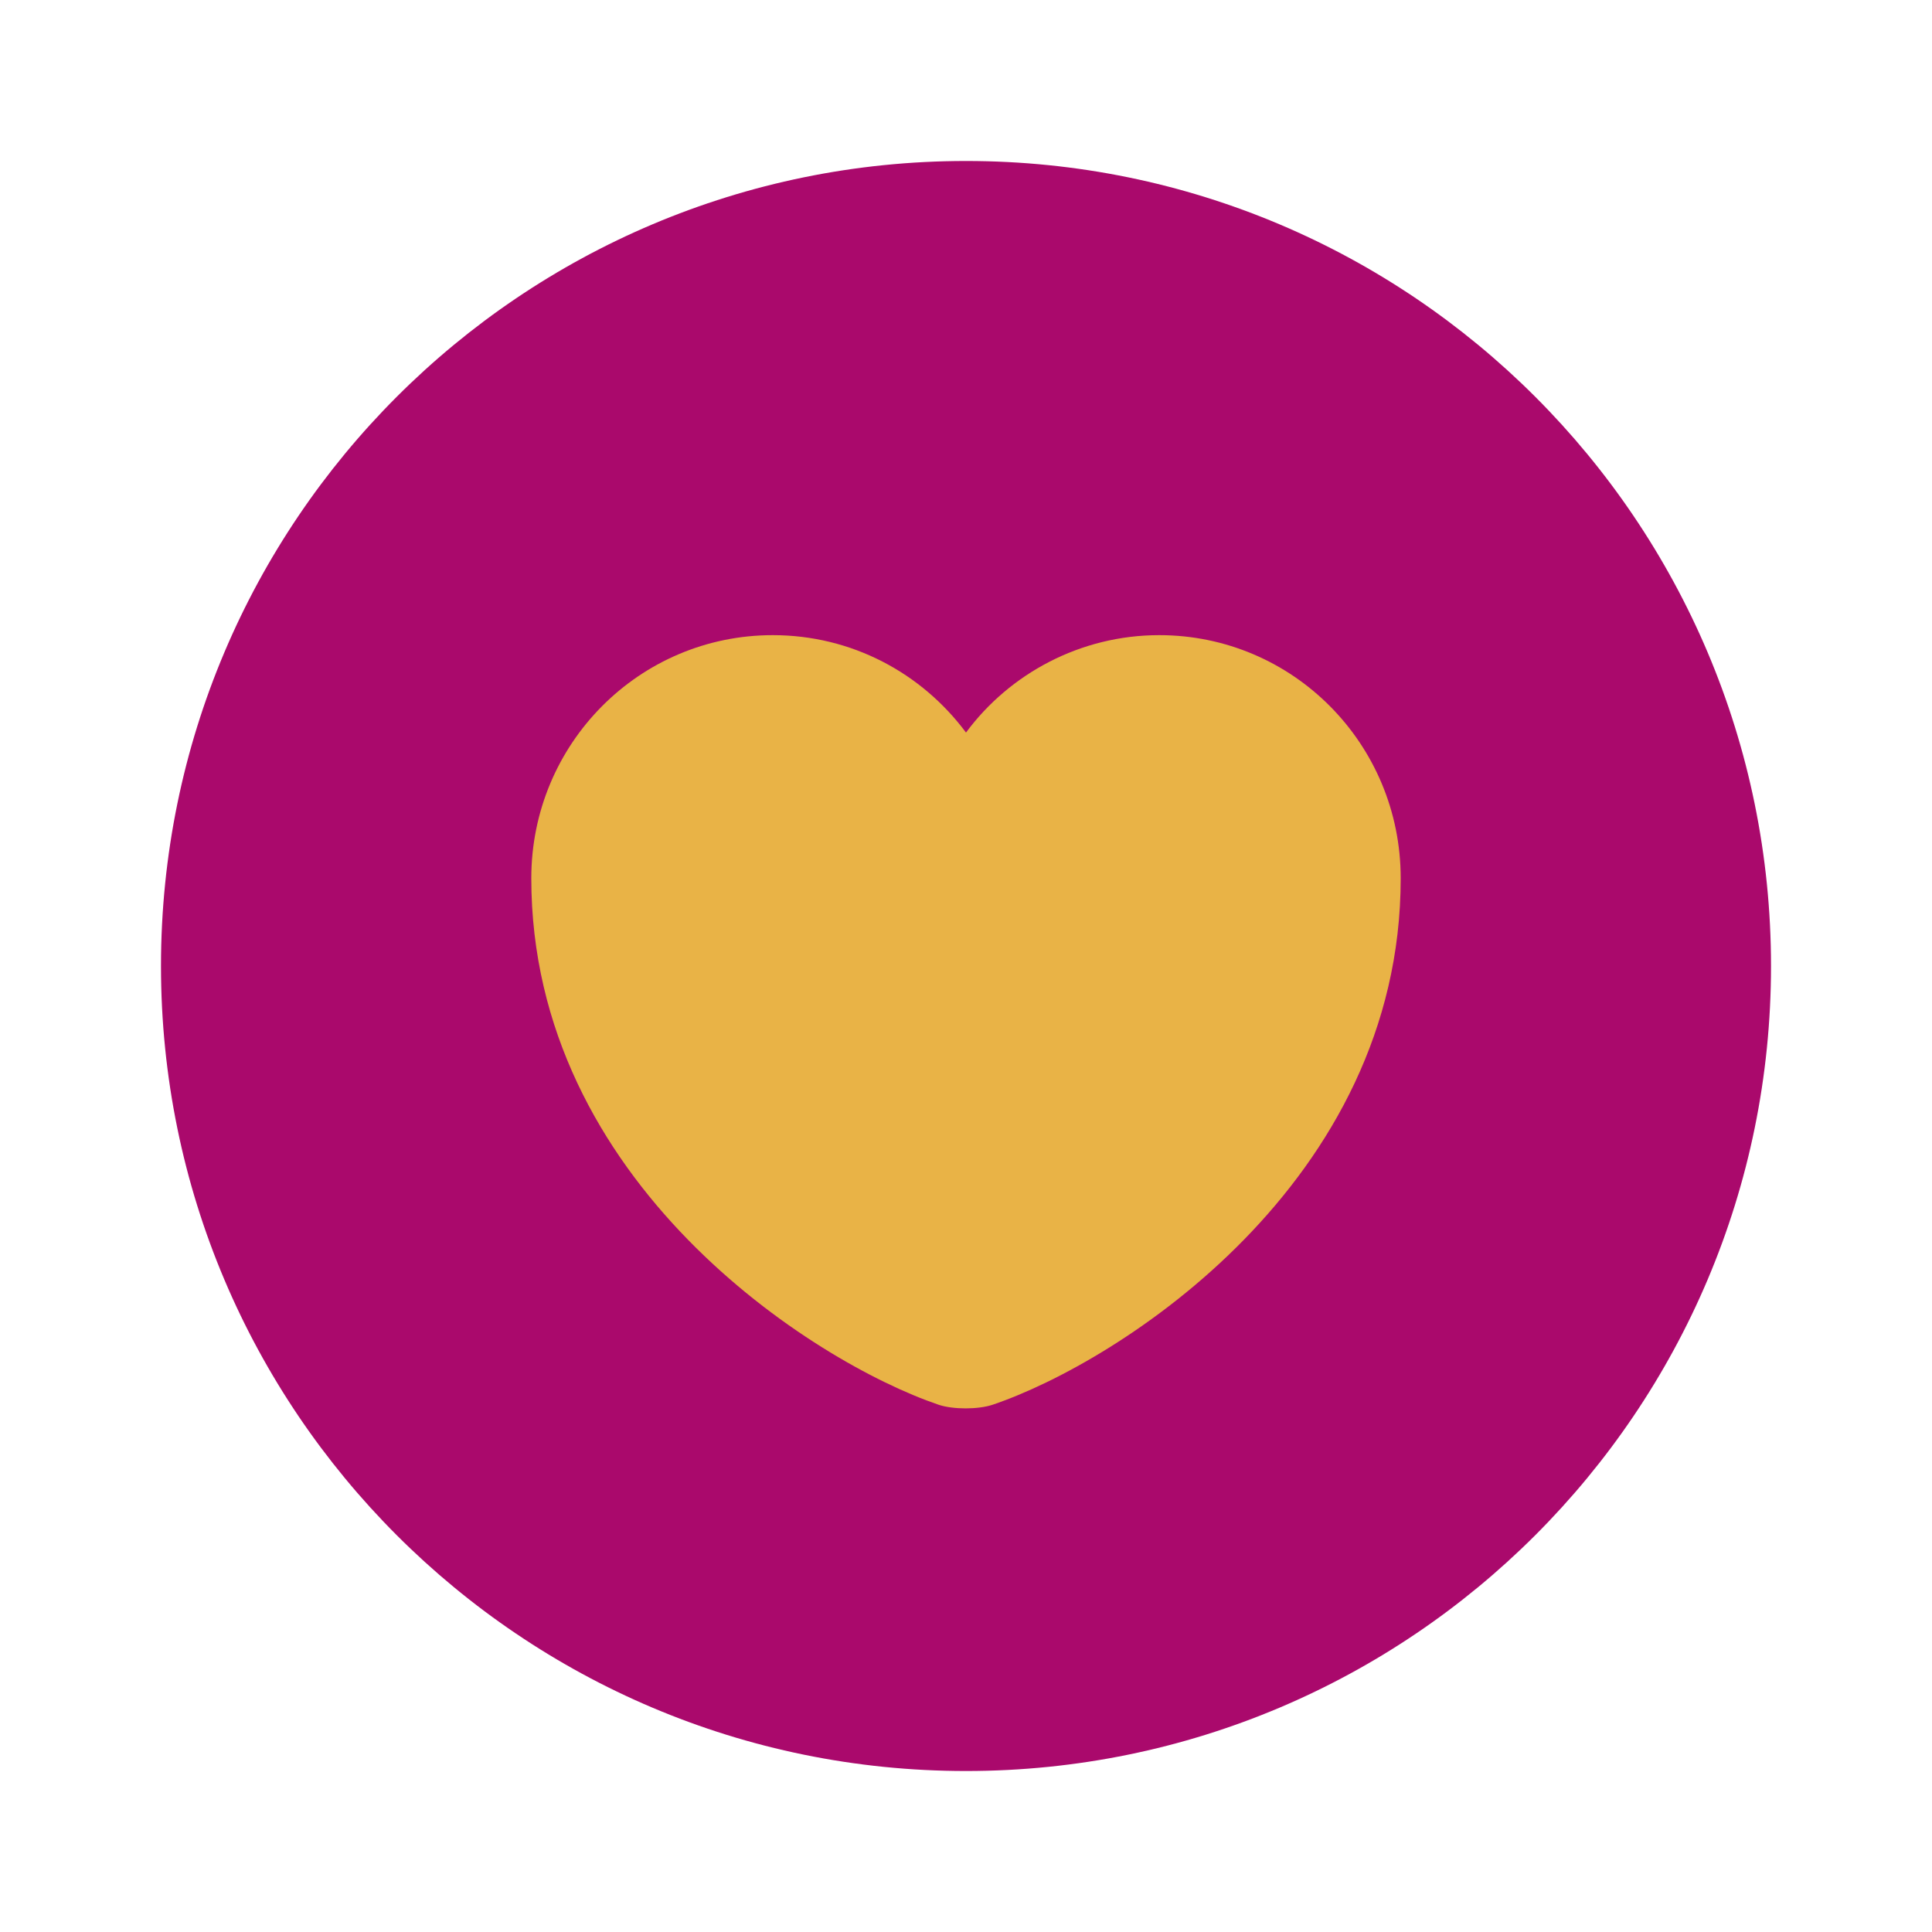 <svg width="40" height="40" viewBox="0 0 40 40" fill="none" xmlns="http://www.w3.org/2000/svg">
<path d="M20 36.667C29.205 36.667 36.667 29.205 36.667 20C36.667 10.795 29.205 3.333 20 3.333C10.795 3.333 3.333 10.795 3.333 20C3.333 29.205 10.795 36.667 20 36.667Z" fill="#AA096C"/>
<path d="M20.55 29.084C20.25 29.184 19.733 29.184 19.433 29.084C16.833 28.2 11 24.484 11 18.184C11 15.4 13.233 13.15 16 13.15C17.633 13.15 19.083 13.934 20 15.167C20.9 13.95 22.367 13.15 24 13.15C26.767 13.15 29 15.4 29 18.184C29 24.484 23.167 28.2 20.55 29.084Z" fill="#E9B346"/>
</svg>
